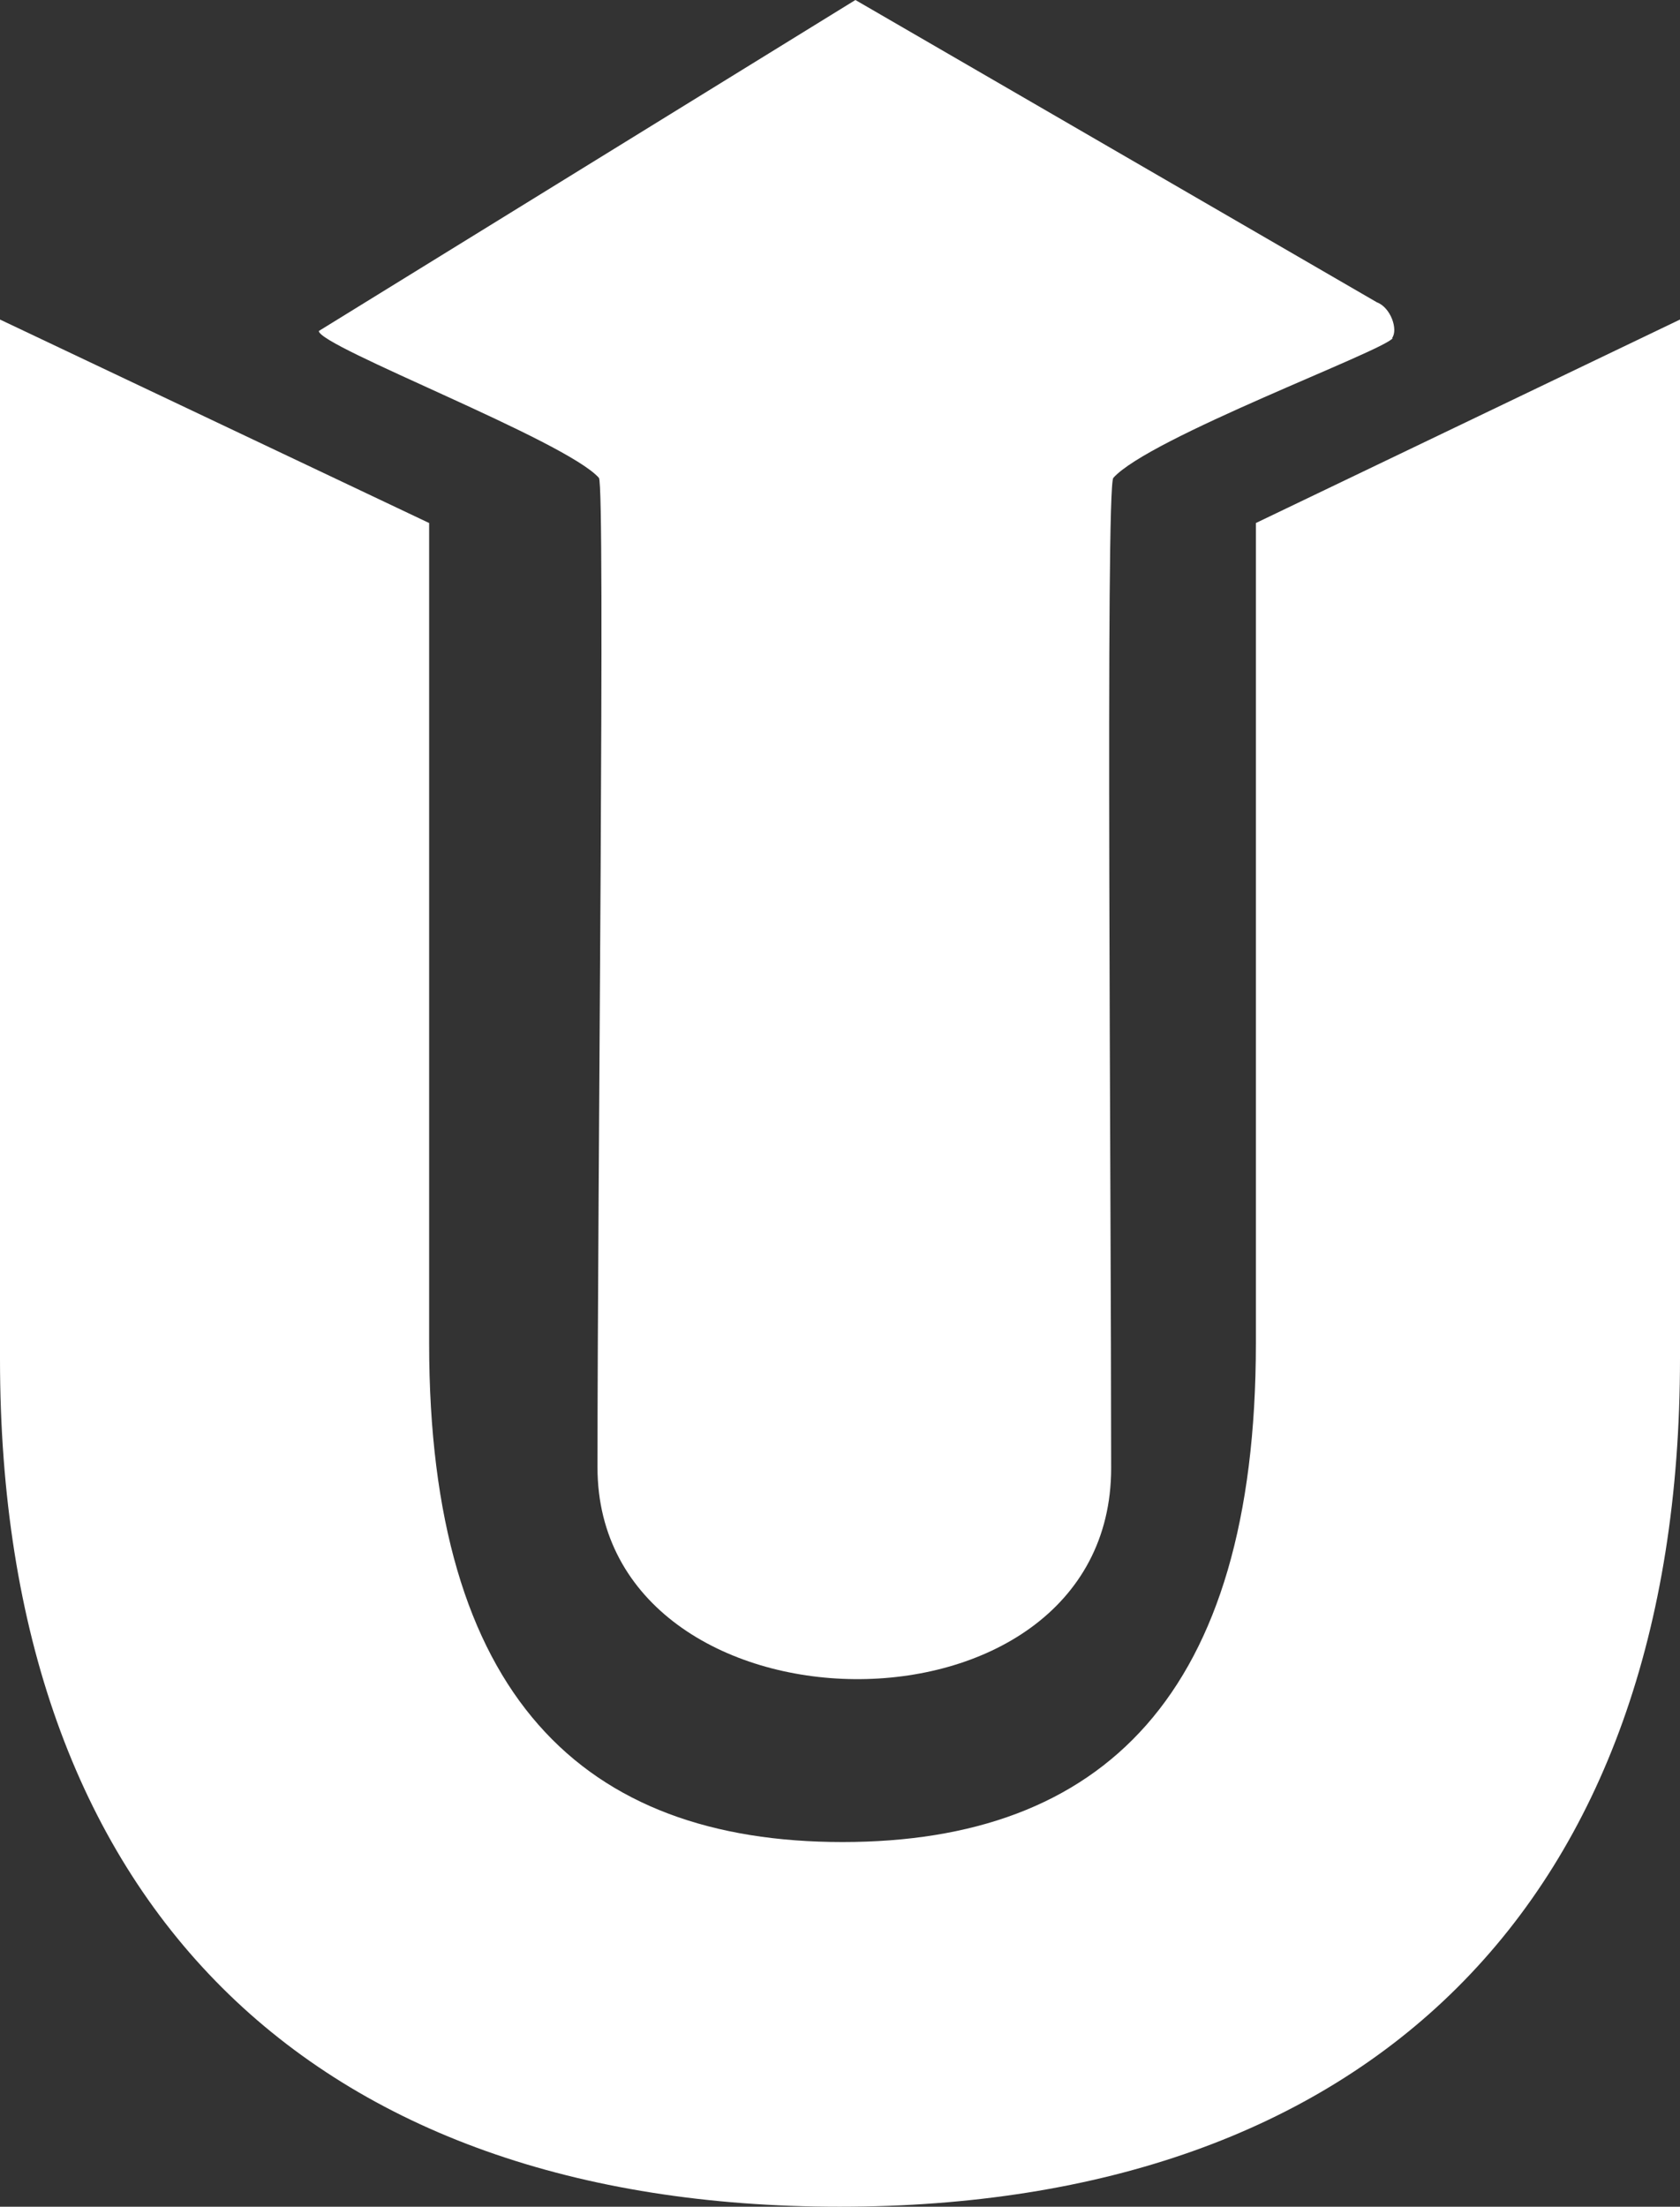 <?xml version="1.0" encoding="UTF-8"?><svg id="Layer_2" xmlns="http://www.w3.org/2000/svg" width="23.45" height="30.8" viewBox="0 0 23.45 30.8"><rect x="0" y="0" width="23.45" height="30.8" fill="#333333" stroke="none"/><defs><style>.cls-1{fill:#fff;}</style></defs><g id="Layer_2-2"><g id="uuid-6422adce-c453-4303-b184-02e23042c4bb"><path class="cls-1" d="M19.44,4.72c-.13.18-3.4,1.39-3.9,1.95-.11.13-.03,9.83-.03,13.82s-7.17,3.87-7.17-.01.11-13.71.02-13.81c-.46-.52-3.9-1.83-3.91-2.05L11.94,0l7.28,4.22c.19.07.3.38.21.5h.01Z"/><path class="cls-1" d="M0,18.97V4.46l5.99,2.84v11.45c0,4.92,2.15,6.96,5.77,6.96s5.77-2.04,5.77-6.96V7.3l5.92-2.84v14.5c0,7.62-4.37,11.84-11.73,11.84S0,26.59,0,18.97Z"/></g></g></svg>